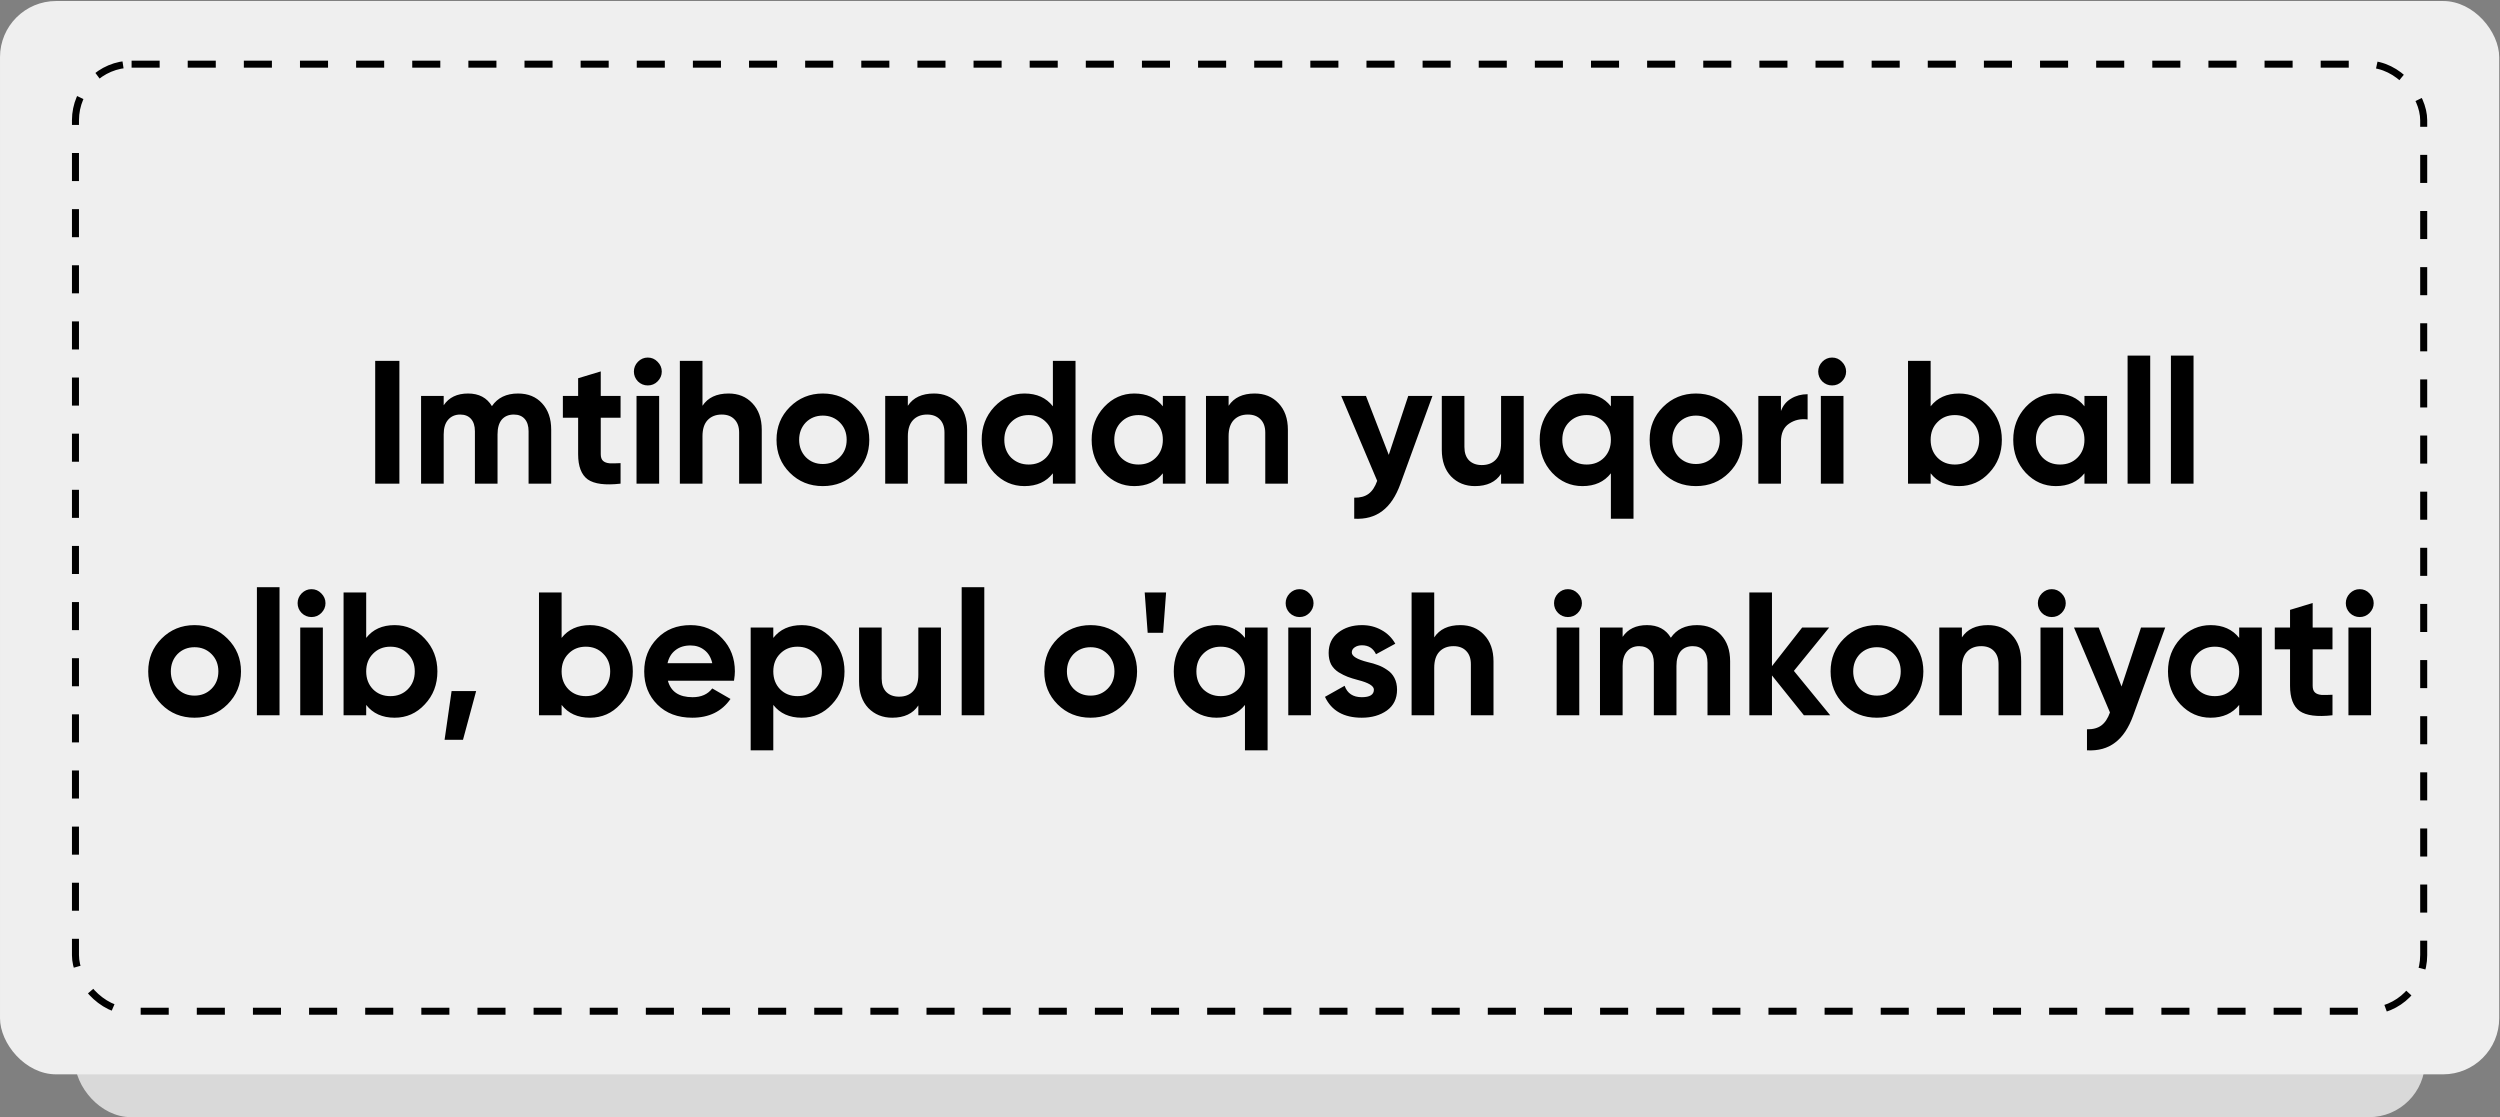 <?xml version="1.0" encoding="UTF-8"?> <svg xmlns="http://www.w3.org/2000/svg" width="734" height="328" viewBox="0 0 734 328" fill="none"><rect x="0" y="0" width="734" height="328" fill="#808080" stroke="none"/><rect x="22.003" y="50" width="690" height="278" rx="16.477" fill="#D9D9D9"></rect><rect x="0.001" y="0.299" width="733.762" height="315.126" rx="16.477" fill="#EFEFEF"></rect><rect x="22.157" y="18.839" width="689.441" height="278.053" rx="16.477" stroke="black" stroke-width="2.06" stroke-dasharray="8.24 8.24"></rect><path d="M110.157 142V105.956H117.262V142H110.157ZM152.1 115.534C155.052 115.534 157.404 116.495 159.154 118.417C160.939 120.339 161.832 122.914 161.832 126.141V142H155.19V126.604C155.19 125.059 154.812 123.858 154.057 123C153.302 122.142 152.237 121.712 150.864 121.712C149.354 121.712 148.17 122.21 147.311 123.206C146.488 124.201 146.076 125.643 146.076 127.531V142H139.433V126.604C139.433 125.059 139.056 123.858 138.301 123C137.545 122.142 136.481 121.712 135.108 121.712C133.632 121.712 132.448 122.227 131.555 123.257C130.697 124.253 130.268 125.677 130.268 127.531V142H123.626V116.254H130.268V118.983C131.813 116.683 134.198 115.534 137.425 115.534C140.618 115.534 142.952 116.769 144.428 119.241C146.11 116.769 148.667 115.534 152.1 115.534ZM182.2 116.254V122.639H176.381V133.349C176.381 134.242 176.605 134.894 177.051 135.306C177.497 135.718 178.149 135.958 179.008 136.027C179.866 136.061 180.93 136.044 182.2 135.976V142C177.703 142.515 174.493 142.103 172.571 140.764C170.683 139.391 169.739 136.92 169.739 133.349V122.639H165.259V116.254H169.739V111.054L176.381 109.046V116.254H182.2ZM190.179 113.165C189.08 113.165 188.119 112.77 187.295 111.981C186.506 111.157 186.111 110.196 186.111 109.097C186.111 107.999 186.506 107.037 187.295 106.214C188.119 105.39 189.08 104.978 190.179 104.978C191.312 104.978 192.273 105.39 193.062 106.214C193.886 107.037 194.298 107.999 194.298 109.097C194.298 110.196 193.886 111.157 193.062 111.981C192.273 112.77 191.312 113.165 190.179 113.165ZM193.526 142H186.883V116.254H193.526V142ZM213.92 115.534C216.769 115.534 219.086 116.478 220.871 118.366C222.725 120.288 223.652 122.897 223.652 126.192V142H217.009V127.016C217.009 125.334 216.546 124.03 215.619 123.103C214.726 122.176 213.491 121.712 211.912 121.712C210.161 121.712 208.771 122.262 207.741 123.36C206.745 124.424 206.248 126.003 206.248 128.097V142H199.605V105.956H206.248V119.138C207.827 116.735 210.384 115.534 213.92 115.534ZM251.259 138.808C248.65 141.416 245.423 142.721 241.578 142.721C237.734 142.721 234.507 141.416 231.898 138.808C229.289 136.199 227.985 132.972 227.985 129.127C227.985 125.317 229.289 122.107 231.898 119.498C234.541 116.855 237.768 115.534 241.578 115.534C245.389 115.534 248.615 116.855 251.259 119.498C253.902 122.142 255.223 125.351 255.223 129.127C255.223 132.938 253.902 136.164 251.259 138.808ZM236.584 134.225C237.922 135.564 239.587 136.233 241.578 136.233C243.569 136.233 245.234 135.564 246.573 134.225C247.912 132.886 248.581 131.187 248.581 129.127C248.581 127.068 247.912 125.368 246.573 124.03C245.234 122.691 243.569 122.021 241.578 122.021C239.587 122.021 237.922 122.691 236.584 124.03C235.279 125.403 234.627 127.102 234.627 129.127C234.627 131.153 235.279 132.852 236.584 134.225ZM274.211 115.534C277.06 115.534 279.377 116.478 281.162 118.366C283.016 120.288 283.943 122.897 283.943 126.192V142H277.3V127.016C277.3 125.334 276.837 124.03 275.91 123.103C275.017 122.176 273.782 121.712 272.203 121.712C270.452 121.712 269.062 122.262 268.032 123.36C267.036 124.424 266.539 126.003 266.539 128.097V142H259.896V116.254H266.539V119.138C268.118 116.735 270.675 115.534 274.211 115.534ZM309.129 119.292V105.956H315.772V142H309.129V138.962C307.173 141.468 304.392 142.721 300.788 142.721C297.321 142.721 294.351 141.416 291.88 138.808C289.443 136.164 288.224 132.938 288.224 129.127C288.224 125.351 289.443 122.142 291.88 119.498C294.351 116.855 297.321 115.534 300.788 115.534C304.392 115.534 307.173 116.786 309.129 119.292ZM296.875 134.379C298.282 135.718 299.998 136.387 302.024 136.387C304.083 136.387 305.783 135.718 307.121 134.379C308.46 133.006 309.129 131.255 309.129 129.127C309.129 126.999 308.46 125.265 307.121 123.927C305.783 122.553 304.083 121.867 302.024 121.867C299.964 121.867 298.248 122.553 296.875 123.927C295.536 125.265 294.866 126.999 294.866 129.127C294.866 131.255 295.536 133.006 296.875 134.379ZM341.413 119.292V116.254H348.056V142H341.413V138.962C339.422 141.468 336.625 142.721 333.02 142.721C329.587 142.721 326.635 141.416 324.164 138.808C321.726 136.164 320.508 132.938 320.508 129.127C320.508 125.351 321.726 122.142 324.164 119.498C326.635 116.855 329.587 115.534 333.02 115.534C336.625 115.534 339.422 116.786 341.413 119.292ZM329.158 134.379C330.497 135.718 332.196 136.387 334.256 136.387C336.316 136.387 338.015 135.718 339.354 134.379C340.727 133.006 341.413 131.255 341.413 129.127C341.413 126.999 340.727 125.265 339.354 123.927C338.015 122.553 336.316 121.867 334.256 121.867C332.196 121.867 330.497 122.553 329.158 123.927C327.82 125.265 327.15 126.999 327.15 129.127C327.15 131.255 327.82 133.006 329.158 134.379ZM368.393 115.534C371.243 115.534 373.56 116.478 375.345 118.366C377.198 120.288 378.125 122.897 378.125 126.192V142H371.483V127.016C371.483 125.334 371.02 124.03 370.093 123.103C369.2 122.176 367.964 121.712 366.385 121.712C364.635 121.712 363.244 122.262 362.215 123.36C361.219 124.424 360.721 126.003 360.721 128.097V142H354.079V116.254H360.721V119.138C362.3 116.735 364.858 115.534 368.393 115.534ZM407.74 133.555L413.456 116.254H420.562L411.19 142C409.852 145.707 408.067 148.385 405.835 150.033C403.638 151.715 400.892 152.47 397.597 152.298V146.119C399.347 146.154 400.755 145.776 401.819 144.986C402.883 144.197 403.724 142.927 404.342 141.176L393.786 116.254H401.047L407.74 133.555ZM440.715 130.157V116.254H447.357V142H440.715V139.116C439.136 141.519 436.578 142.721 433.043 142.721C430.228 142.721 427.894 141.777 426.04 139.889C424.221 137.967 423.311 135.358 423.311 132.062V116.254H429.953V131.238C429.953 132.92 430.399 134.225 431.292 135.152C432.219 136.079 433.472 136.542 435.051 136.542C436.802 136.542 438.175 136.01 439.17 134.946C440.2 133.847 440.715 132.251 440.715 130.157ZM472.956 119.292V116.254H479.598V152.298H472.956V138.962C470.999 141.468 468.219 142.721 464.614 142.721C461.147 142.721 458.178 141.416 455.706 138.808C453.269 136.164 452.051 132.938 452.051 129.127C452.051 125.351 453.269 122.142 455.706 119.498C458.178 116.855 461.147 115.534 464.614 115.534C468.219 115.534 470.999 116.786 472.956 119.292ZM460.701 134.379C462.109 135.718 463.825 136.387 465.85 136.387C467.91 136.387 469.609 135.718 470.948 134.379C472.287 133.006 472.956 131.255 472.956 129.127C472.956 126.999 472.287 125.265 470.948 123.927C469.609 122.553 467.91 121.867 465.85 121.867C463.791 121.867 462.074 122.553 460.701 123.927C459.362 125.265 458.693 126.999 458.693 129.127C458.693 131.255 459.362 133.006 460.701 134.379ZM507.608 138.808C505 141.416 501.773 142.721 497.928 142.721C494.083 142.721 490.857 141.416 488.248 138.808C485.639 136.199 484.334 132.972 484.334 129.127C484.334 125.317 485.639 122.107 488.248 119.498C490.891 116.855 494.118 115.534 497.928 115.534C501.738 115.534 504.965 116.855 507.608 119.498C510.252 122.142 511.573 125.351 511.573 129.127C511.573 132.938 510.252 136.164 507.608 138.808ZM492.933 134.225C494.272 135.564 495.937 136.233 497.928 136.233C499.919 136.233 501.584 135.564 502.923 134.225C504.262 132.886 504.931 131.187 504.931 129.127C504.931 127.068 504.262 125.368 502.923 124.03C501.584 122.691 499.919 122.021 497.928 122.021C495.937 122.021 494.272 122.691 492.933 124.03C491.629 125.403 490.977 127.102 490.977 129.127C490.977 131.153 491.629 132.852 492.933 134.225ZM522.888 116.254V120.683C523.472 119.069 524.468 117.851 525.875 117.027C527.282 116.169 528.896 115.739 530.715 115.739V123.154C528.69 122.88 526.87 123.292 525.257 124.39C523.678 125.454 522.888 127.222 522.888 129.694V142H516.246V116.254H522.888ZM537.895 113.165C536.797 113.165 535.836 112.77 535.012 111.981C534.222 111.157 533.828 110.196 533.828 109.097C533.828 107.999 534.222 107.037 535.012 106.214C535.836 105.39 536.797 104.978 537.895 104.978C539.028 104.978 539.989 105.39 540.779 106.214C541.603 107.037 542.015 107.999 542.015 109.097C542.015 110.196 541.603 111.157 540.779 111.981C539.989 112.77 539.028 113.165 537.895 113.165ZM541.242 142H534.6V116.254H541.242V142ZM575.179 115.534C578.646 115.534 581.598 116.855 584.035 119.498C586.507 122.142 587.742 125.351 587.742 129.127C587.742 132.972 586.507 136.199 584.035 138.808C581.632 141.416 578.68 142.721 575.179 142.721C571.574 142.721 568.794 141.468 566.837 138.962V142H560.195V105.956H566.837V119.292C568.794 116.786 571.574 115.534 575.179 115.534ZM568.845 134.379C570.184 135.718 571.883 136.387 573.943 136.387C576.002 136.387 577.702 135.718 579.04 134.379C580.414 133.006 581.1 131.255 581.1 129.127C581.1 126.999 580.414 125.265 579.04 123.927C577.702 122.553 576.002 121.867 573.943 121.867C571.883 121.867 570.184 122.553 568.845 123.927C567.506 125.265 566.837 126.999 566.837 129.127C566.837 131.255 567.506 133.006 568.845 134.379ZM611.994 119.292V116.254H618.636V142H611.994V138.962C610.003 141.468 607.205 142.721 603.601 142.721C600.168 142.721 597.216 141.416 594.744 138.808C592.307 136.164 591.088 132.938 591.088 129.127C591.088 125.351 592.307 122.142 594.744 119.498C597.216 116.855 600.168 115.534 603.601 115.534C607.205 115.534 610.003 116.786 611.994 119.292ZM599.739 134.379C601.077 135.718 602.777 136.387 604.836 136.387C606.896 136.387 608.595 135.718 609.934 134.379C611.307 133.006 611.994 131.255 611.994 129.127C611.994 126.999 611.307 125.265 609.934 123.927C608.595 122.553 606.896 121.867 604.836 121.867C602.777 121.867 601.077 122.553 599.739 123.927C598.4 125.265 597.731 126.999 597.731 129.127C597.731 131.255 598.4 133.006 599.739 134.379ZM631.302 142H624.659V104.411H631.302V142ZM644.024 142H637.381V104.411H644.024V142ZM66.79 206.808C64.181 209.416 60.955 210.721 57.11 210.721C53.265 210.721 50.038 209.416 47.43 206.808C44.821 204.199 43.516 200.972 43.516 197.127C43.516 193.317 44.821 190.107 47.43 187.498C50.073 184.855 53.3 183.534 57.11 183.534C60.92 183.534 64.147 184.855 66.79 187.498C69.433 190.142 70.755 193.351 70.755 197.127C70.755 200.938 69.433 204.164 66.79 206.808ZM52.115 202.225C53.454 203.564 55.119 204.233 57.11 204.233C59.101 204.233 60.766 203.564 62.105 202.225C63.443 200.886 64.113 199.187 64.113 197.127C64.113 195.068 63.443 193.368 62.105 192.03C60.766 190.691 59.101 190.021 57.11 190.021C55.119 190.021 53.454 190.691 52.115 192.03C50.811 193.403 50.159 195.102 50.159 197.127C50.159 199.153 50.811 200.852 52.115 202.225ZM82.07 210H75.428V172.411H82.07V210ZM91.445 181.165C90.347 181.165 89.386 180.77 88.562 179.981C87.772 179.157 87.377 178.196 87.377 177.097C87.377 175.999 87.772 175.037 88.562 174.214C89.386 173.39 90.347 172.978 91.445 172.978C92.578 172.978 93.539 173.39 94.329 174.214C95.153 175.037 95.565 175.999 95.565 177.097C95.565 178.196 95.153 179.157 94.329 179.981C93.539 180.77 92.578 181.165 91.445 181.165ZM94.792 210H88.15V184.254H94.792V210ZM115.856 183.534C119.323 183.534 122.275 184.855 124.712 187.498C127.184 190.142 128.42 193.351 128.42 197.127C128.42 200.972 127.184 204.199 124.712 206.808C122.309 209.416 119.357 210.721 115.856 210.721C112.251 210.721 109.471 209.468 107.514 206.962V210H100.872V173.956H107.514V187.292C109.471 184.786 112.251 183.534 115.856 183.534ZM109.522 202.379C110.861 203.718 112.56 204.387 114.62 204.387C116.68 204.387 118.379 203.718 119.718 202.379C121.091 201.006 121.777 199.255 121.777 197.127C121.777 194.999 121.091 193.265 119.718 191.927C118.379 190.553 116.68 189.867 114.62 189.867C112.56 189.867 110.861 190.553 109.522 191.927C108.184 193.265 107.514 194.999 107.514 197.127C107.514 199.255 108.184 201.006 109.522 202.379ZM132.587 202.894H139.796L135.934 217.209H130.528L132.587 202.894ZM173.23 183.534C176.697 183.534 179.65 184.855 182.087 187.498C184.558 190.142 185.794 193.351 185.794 197.127C185.794 200.972 184.558 204.199 182.087 206.808C179.684 209.416 176.732 210.721 173.23 210.721C169.626 210.721 166.845 209.468 164.889 206.962V210H158.246V173.956H164.889V187.292C166.845 184.786 169.626 183.534 173.23 183.534ZM166.897 202.379C168.236 203.718 169.935 204.387 171.994 204.387C174.054 204.387 175.753 203.718 177.092 202.379C178.465 201.006 179.152 199.255 179.152 197.127C179.152 194.999 178.465 193.265 177.092 191.927C175.753 190.553 174.054 189.867 171.994 189.867C169.935 189.867 168.236 190.553 166.897 191.927C165.558 193.265 164.889 194.999 164.889 197.127C164.889 199.255 165.558 201.006 166.897 202.379ZM215.503 199.856H196.091C196.949 203.083 199.369 204.696 203.351 204.696C205.892 204.696 207.814 203.838 209.118 202.122L214.474 205.211C211.933 208.884 208.192 210.721 203.248 210.721C198.992 210.721 195.576 209.434 193.002 206.859C190.427 204.284 189.14 201.041 189.14 197.127C189.14 193.283 190.41 190.056 192.95 187.447C195.456 184.838 198.717 183.534 202.734 183.534C206.544 183.534 209.651 184.838 212.053 187.447C214.525 190.056 215.761 193.283 215.761 197.127C215.761 197.848 215.675 198.758 215.503 199.856ZM195.988 194.707H209.118C208.741 193.025 207.968 191.738 206.801 190.845C205.669 189.953 204.313 189.506 202.734 189.506C200.948 189.506 199.472 189.97 198.305 190.897C197.138 191.789 196.366 193.059 195.988 194.707ZM235.382 183.534C238.849 183.534 241.801 184.855 244.238 187.498C246.71 190.142 247.946 193.351 247.946 197.127C247.946 200.972 246.71 204.199 244.238 206.808C241.835 209.416 238.883 210.721 235.382 210.721C231.777 210.721 228.997 209.468 227.04 206.962V220.298H220.398V184.254H227.04V187.292C228.997 184.786 231.777 183.534 235.382 183.534ZM229.048 202.379C230.387 203.718 232.086 204.387 234.146 204.387C236.206 204.387 237.905 203.718 239.244 202.379C240.617 201.006 241.303 199.255 241.303 197.127C241.303 194.999 240.617 193.265 239.244 191.927C237.905 190.553 236.206 189.867 234.146 189.867C232.086 189.867 230.387 190.553 229.048 191.927C227.71 193.265 227.04 194.999 227.04 197.127C227.04 199.255 227.71 201.006 229.048 202.379ZM269.622 198.157V184.254H276.265V210H269.622V207.116C268.043 209.519 265.486 210.721 261.95 210.721C259.135 210.721 256.801 209.777 254.947 207.889C253.128 205.967 252.218 203.358 252.218 200.062V184.254H258.861V199.238C258.861 200.92 259.307 202.225 260.199 203.152C261.126 204.079 262.379 204.542 263.958 204.542C265.709 204.542 267.082 204.01 268.077 202.946C269.107 201.847 269.622 200.251 269.622 198.157ZM288.991 210H282.348V172.411H288.991V210ZM329.878 206.808C327.269 209.416 324.043 210.721 320.198 210.721C316.353 210.721 313.126 209.416 310.518 206.808C307.909 204.199 306.604 200.972 306.604 197.127C306.604 193.317 307.909 190.107 310.518 187.498C313.161 184.855 316.388 183.534 320.198 183.534C324.008 183.534 327.235 184.855 329.878 187.498C332.521 190.142 333.843 193.351 333.843 197.127C333.843 200.938 332.521 204.164 329.878 206.808ZM315.203 202.225C316.542 203.564 318.207 204.233 320.198 204.233C322.189 204.233 323.854 203.564 325.193 202.225C326.531 200.886 327.201 199.187 327.201 197.127C327.201 195.068 326.531 193.368 325.193 192.03C323.854 190.691 322.189 190.021 320.198 190.021C318.207 190.021 316.542 190.691 315.203 192.03C313.899 193.403 313.247 195.102 313.247 197.127C313.247 199.153 313.899 200.852 315.203 202.225ZM341.49 185.799H336.958L336.083 173.956H342.365L341.49 185.799ZM365.523 187.292V184.254H372.166V220.298H365.523V206.962C363.567 209.468 360.786 210.721 357.182 210.721C353.715 210.721 350.745 209.416 348.274 206.808C345.837 204.164 344.618 200.938 344.618 197.127C344.618 193.351 345.837 190.142 348.274 187.498C350.745 184.855 353.715 183.534 357.182 183.534C360.786 183.534 363.567 184.786 365.523 187.292ZM353.269 202.379C354.676 203.718 356.392 204.387 358.418 204.387C360.477 204.387 362.177 203.718 363.515 202.379C364.854 201.006 365.523 199.255 365.523 197.127C365.523 194.999 364.854 193.265 363.515 191.927C362.177 190.553 360.477 189.867 358.418 189.867C356.358 189.867 354.642 190.553 353.269 191.927C351.93 193.265 351.26 194.999 351.26 197.127C351.26 199.255 351.93 201.006 353.269 202.379ZM381.536 181.165C380.438 181.165 379.476 180.77 378.652 179.981C377.863 179.157 377.468 178.196 377.468 177.097C377.468 175.999 377.863 175.037 378.652 174.214C379.476 173.39 380.438 172.978 381.536 172.978C382.669 172.978 383.63 173.39 384.42 174.214C385.243 175.037 385.655 175.999 385.655 177.097C385.655 178.196 385.243 179.157 384.42 179.981C383.63 180.77 382.669 181.165 381.536 181.165ZM384.883 210H378.241V184.254H384.883V210ZM396.889 191.566C396.889 192.665 398.451 193.609 401.575 194.398C402.673 194.638 403.669 194.93 404.561 195.274C405.454 195.582 406.346 196.046 407.239 196.664C408.165 197.247 408.886 198.037 409.401 199.032C409.916 200.028 410.174 201.178 410.174 202.482C410.174 205.125 409.178 207.168 407.187 208.61C405.196 210.017 402.742 210.721 399.824 210.721C394.537 210.721 390.933 208.678 389.011 204.593L394.778 201.349C395.567 203.581 397.249 204.696 399.824 204.696C402.192 204.696 403.377 203.958 403.377 202.482C403.377 201.384 401.815 200.44 398.691 199.65C397.524 199.341 396.528 199.032 395.705 198.723C394.881 198.414 393.988 197.968 393.027 197.385C392.066 196.767 391.328 195.994 390.813 195.068C390.332 194.106 390.092 192.991 390.092 191.721C390.092 189.18 391.019 187.189 392.873 185.748C394.761 184.272 397.095 183.534 399.875 183.534C401.969 183.534 403.874 184.014 405.591 184.975C407.307 185.902 408.663 187.241 409.659 188.992L403.995 192.081C403.171 190.33 401.798 189.455 399.875 189.455C399.017 189.455 398.296 189.661 397.713 190.073C397.163 190.45 396.889 190.948 396.889 191.566ZM428.76 183.534C431.609 183.534 433.926 184.478 435.711 186.366C437.565 188.288 438.492 190.897 438.492 194.192V210H431.849V195.016C431.849 193.334 431.386 192.03 430.459 191.103C429.567 190.176 428.331 189.712 426.752 189.712C425.001 189.712 423.611 190.262 422.581 191.36C421.585 192.424 421.088 194.003 421.088 196.097V210H414.445V173.956H421.088V187.138C422.667 184.735 425.224 183.534 428.76 183.534ZM460.332 181.165C459.233 181.165 458.272 180.77 457.448 179.981C456.659 179.157 456.264 178.196 456.264 177.097C456.264 175.999 456.659 175.037 457.448 174.214C458.272 173.39 459.233 172.978 460.332 172.978C461.464 172.978 462.426 173.39 463.215 174.214C464.039 175.037 464.451 175.999 464.451 177.097C464.451 178.196 464.039 179.157 463.215 179.981C462.426 180.77 461.464 181.165 460.332 181.165ZM463.679 210H457.036V184.254H463.679V210ZM498.233 183.534C501.185 183.534 503.536 184.495 505.287 186.417C507.072 188.339 507.965 190.914 507.965 194.141V210H501.322V194.604C501.322 193.059 500.945 191.858 500.189 191C499.434 190.142 498.37 189.712 496.997 189.712C495.487 189.712 494.302 190.21 493.444 191.206C492.62 192.201 492.208 193.643 492.208 195.531V210H485.566V194.604C485.566 193.059 485.188 191.858 484.433 191C483.678 190.142 482.614 189.712 481.241 189.712C479.765 189.712 478.58 190.227 477.688 191.257C476.83 192.253 476.401 193.677 476.401 195.531V210H469.758V184.254H476.401V186.983C477.945 184.683 480.331 183.534 483.558 183.534C486.75 183.534 489.085 184.769 490.561 187.241C492.243 184.769 494.8 183.534 498.233 183.534ZM526.685 196.973L537.344 210H529.62L520.249 198.311V210H513.606V173.956H520.249V195.582L529.105 184.254H537.035L526.685 196.973ZM560.734 206.808C558.125 209.416 554.898 210.721 551.054 210.721C547.209 210.721 543.982 209.416 541.373 206.808C538.764 204.199 537.46 200.972 537.46 197.127C537.46 193.317 538.764 190.107 541.373 187.498C544.016 184.855 547.243 183.534 551.054 183.534C554.864 183.534 558.091 184.855 560.734 187.498C563.377 190.142 564.699 193.351 564.699 197.127C564.699 200.938 563.377 204.164 560.734 206.808ZM546.059 202.225C547.398 203.564 549.063 204.233 551.054 204.233C553.045 204.233 554.709 203.564 556.048 202.225C557.387 200.886 558.056 199.187 558.056 197.127C558.056 195.068 557.387 193.368 556.048 192.03C554.709 190.691 553.045 190.021 551.054 190.021C549.063 190.021 547.398 190.691 546.059 192.03C544.754 193.403 544.102 195.102 544.102 197.127C544.102 199.153 544.754 200.852 546.059 202.225ZM583.686 183.534C586.535 183.534 588.852 184.478 590.637 186.366C592.491 188.288 593.418 190.897 593.418 194.192V210H586.776V195.016C586.776 193.334 586.312 192.03 585.385 191.103C584.493 190.176 583.257 189.712 581.678 189.712C579.927 189.712 578.537 190.262 577.507 191.36C576.512 192.424 576.014 194.003 576.014 196.097V210H569.372V184.254H576.014V187.138C577.593 184.735 580.15 183.534 583.686 183.534ZM602.385 181.165C601.287 181.165 600.325 180.77 599.502 179.981C598.712 179.157 598.317 178.196 598.317 177.097C598.317 175.999 598.712 175.037 599.502 174.214C600.325 173.39 601.287 172.978 602.385 172.978C603.518 172.978 604.479 173.39 605.269 174.214C606.092 175.037 606.504 175.999 606.504 177.097C606.504 178.196 606.092 179.157 605.269 179.981C604.479 180.77 603.518 181.165 602.385 181.165ZM605.732 210H599.09V184.254H605.732V210ZM622.882 201.555L628.598 184.254H635.704L626.332 210C624.993 213.707 623.208 216.385 620.977 218.033C618.78 219.715 616.034 220.47 612.738 220.298V214.119C614.489 214.154 615.897 213.776 616.961 212.986C618.025 212.197 618.866 210.927 619.484 209.176L608.928 184.254H616.188L622.882 201.555ZM657.426 187.292V184.254H664.068V210H657.426V206.962C655.435 209.468 652.637 210.721 649.033 210.721C645.6 210.721 642.648 209.416 640.176 206.808C637.739 204.164 636.52 200.938 636.52 197.127C636.52 193.351 637.739 190.142 640.176 187.498C642.648 184.855 645.6 183.534 649.033 183.534C652.637 183.534 655.435 184.786 657.426 187.292ZM645.171 202.379C646.509 203.718 648.209 204.387 650.268 204.387C652.328 204.387 654.027 203.718 655.366 202.379C656.739 201.006 657.426 199.255 657.426 197.127C657.426 194.999 656.739 193.265 655.366 191.927C654.027 190.553 652.328 189.867 650.268 189.867C648.209 189.867 646.509 190.553 645.171 191.927C643.832 193.265 643.163 194.999 643.163 197.127C643.163 199.255 643.832 201.006 645.171 202.379ZM684.818 184.254V190.639H678.999V201.349C678.999 202.242 679.222 202.894 679.669 203.306C680.115 203.718 680.767 203.958 681.625 204.027C682.483 204.061 683.548 204.044 684.818 203.976V210C680.321 210.515 677.111 210.103 675.189 208.764C673.301 207.391 672.357 204.92 672.357 201.349V190.639H667.877V184.254H672.357V179.054L678.999 177.046V184.254H684.818ZM692.796 181.165C691.698 181.165 690.737 180.77 689.913 179.981C689.123 179.157 688.729 178.196 688.729 177.097C688.729 175.999 689.123 175.037 689.913 174.214C690.737 173.39 691.698 172.978 692.796 172.978C693.929 172.978 694.89 173.39 695.68 174.214C696.504 175.037 696.916 175.999 696.916 177.097C696.916 178.196 696.504 179.157 695.68 179.981C694.89 180.77 693.929 181.165 692.796 181.165ZM696.143 210H689.501V184.254H696.143V210Z" fill="black"></path></svg> 